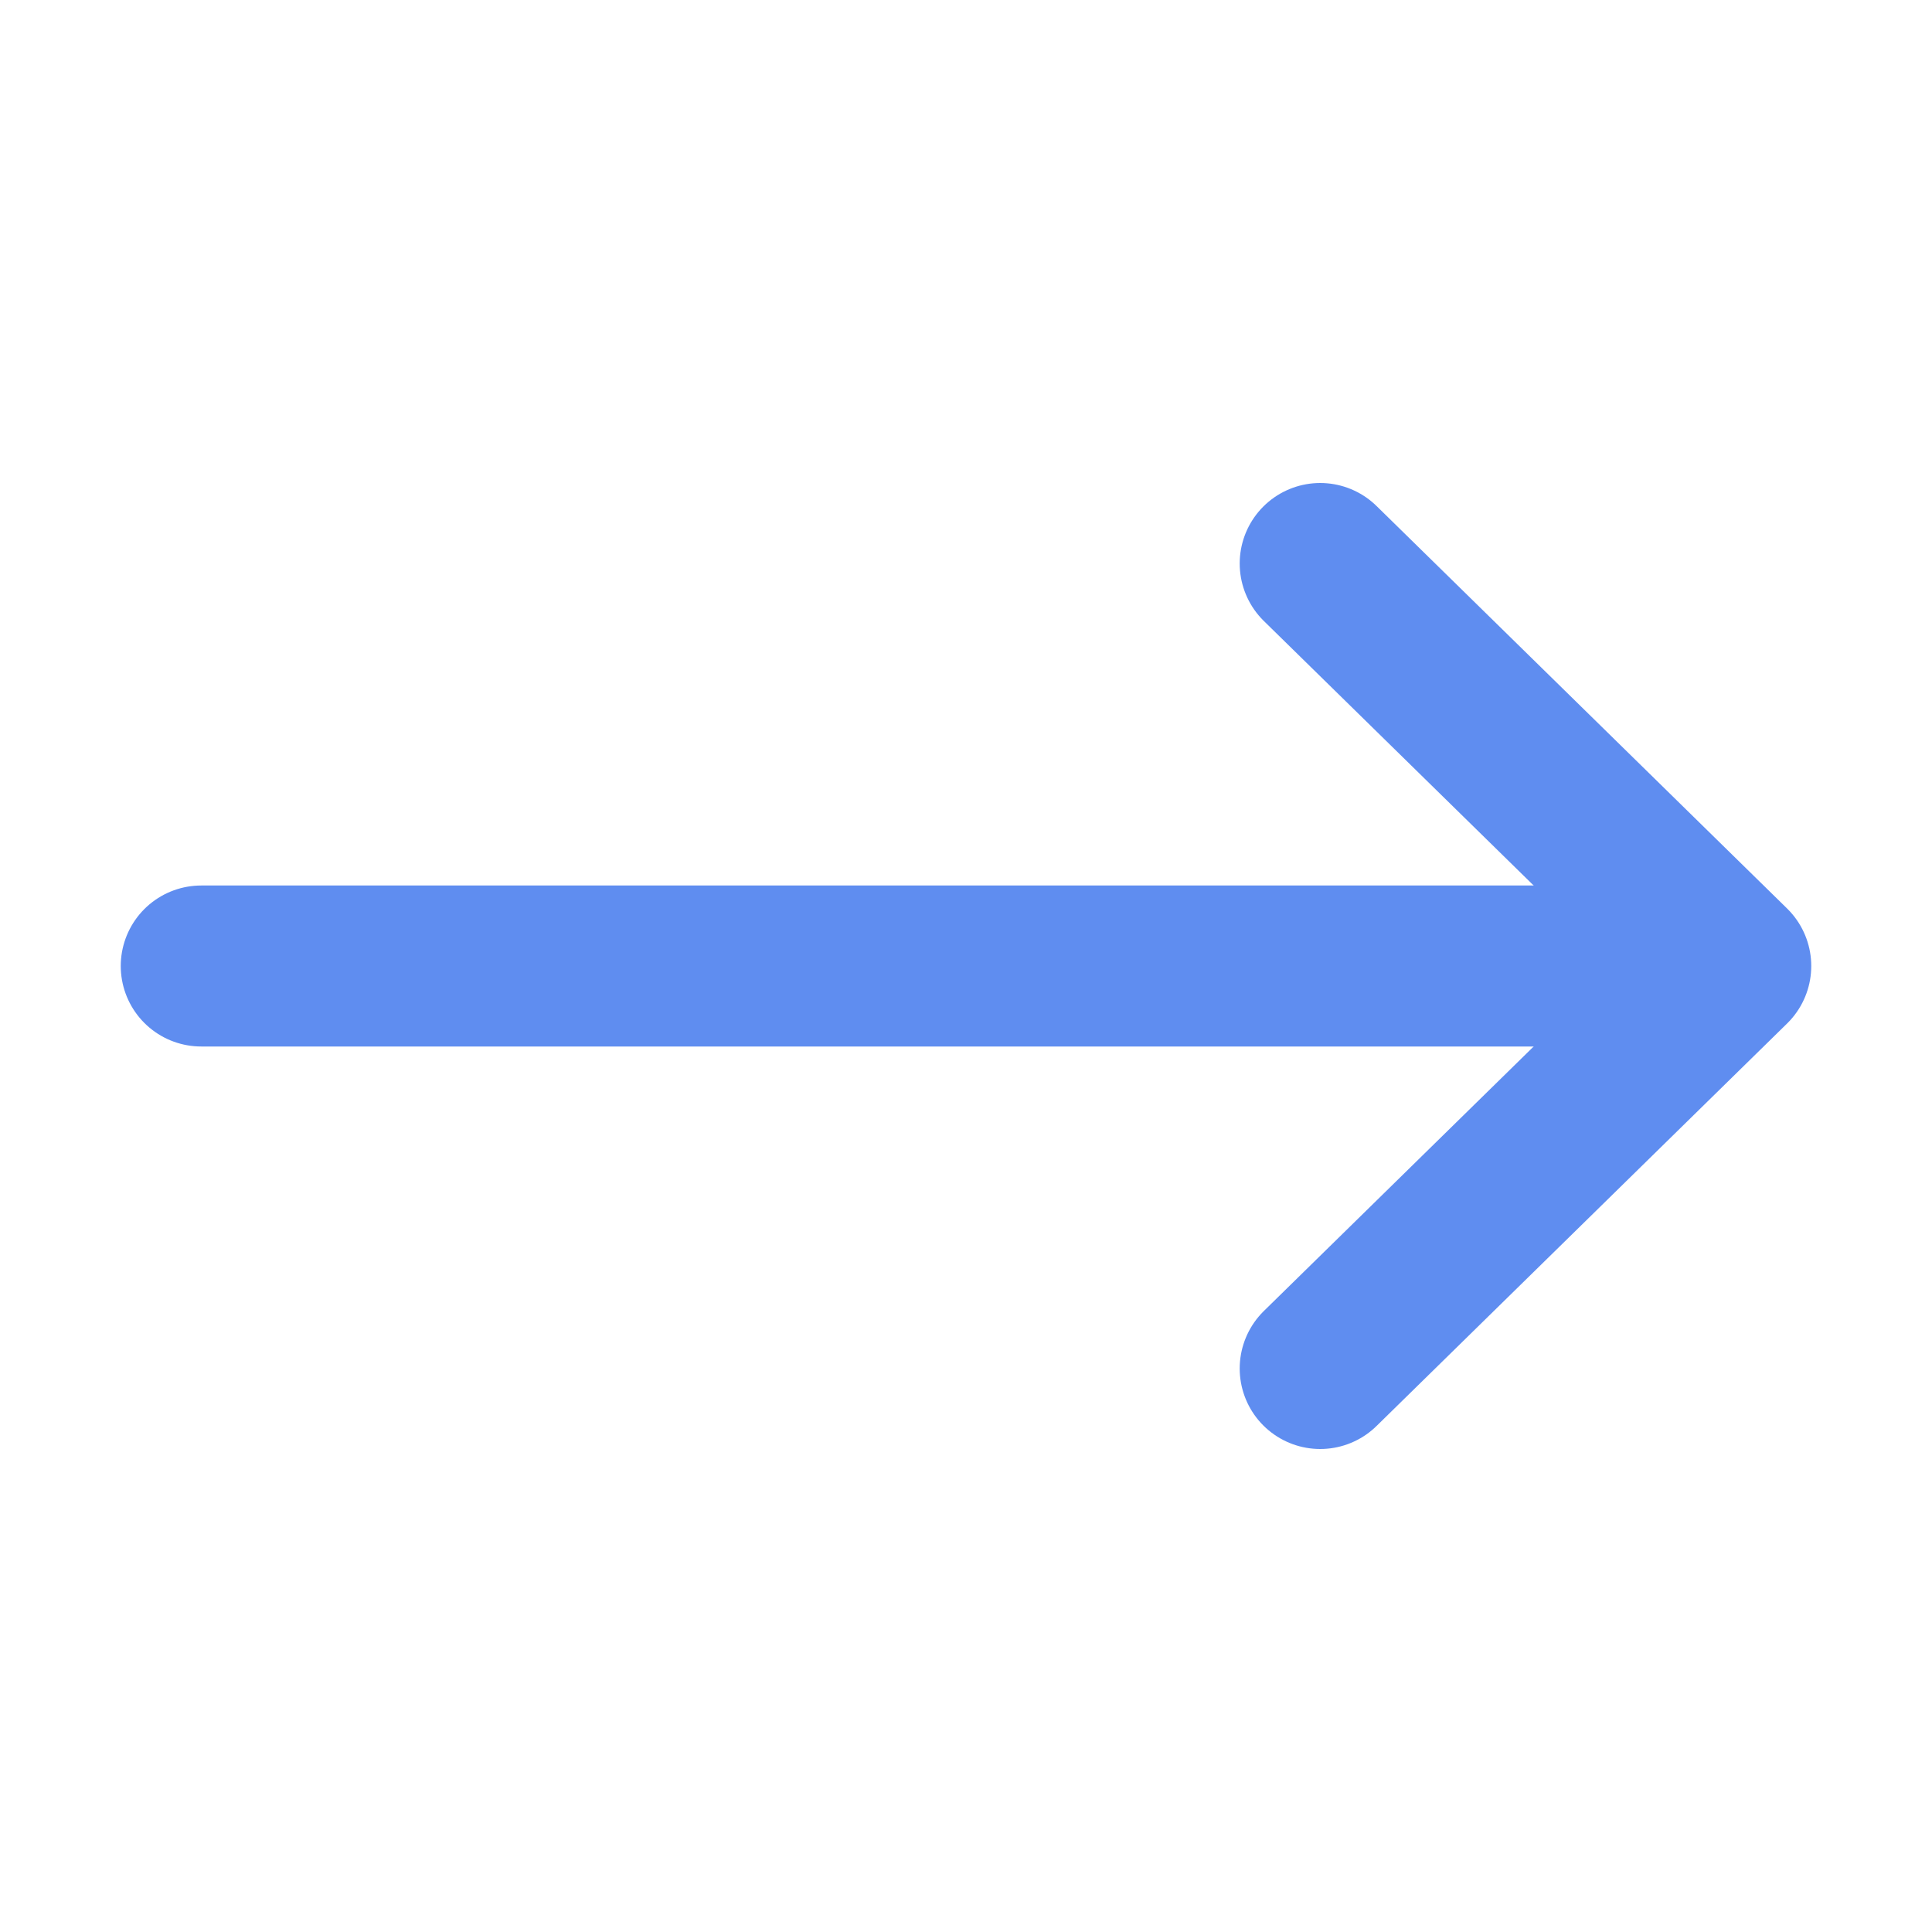 <?xml version="1.0"?>

<!-- Uploaded to: SVG Repo, www.svgrepo.com, Generator: SVG Repo Mixer Tools -->
<svg width="800px" height="800px" viewBox="0 0 24 24" xmlns="http://www.w3.org/2000/svg">

     <title />

     <g id="Complete">

          <g id="arrow-right">

               <g>

                    <polyline data-name="Right" fill="none" id="Right-2"
                         points="16.4 7 21.5 12 16.4 17" stroke="#5F8DF0" stroke-linecap="round"
                         stroke-linejoin="round" stroke-width="2" />

                    <line fill="none" stroke="#5F8DF0" stroke-linecap="round"
                         stroke-linejoin="round" stroke-width="2" x1="2.5" x2="19.2" y1="12" y2="12" />

               </g>

          </g>

     </g>

</svg>